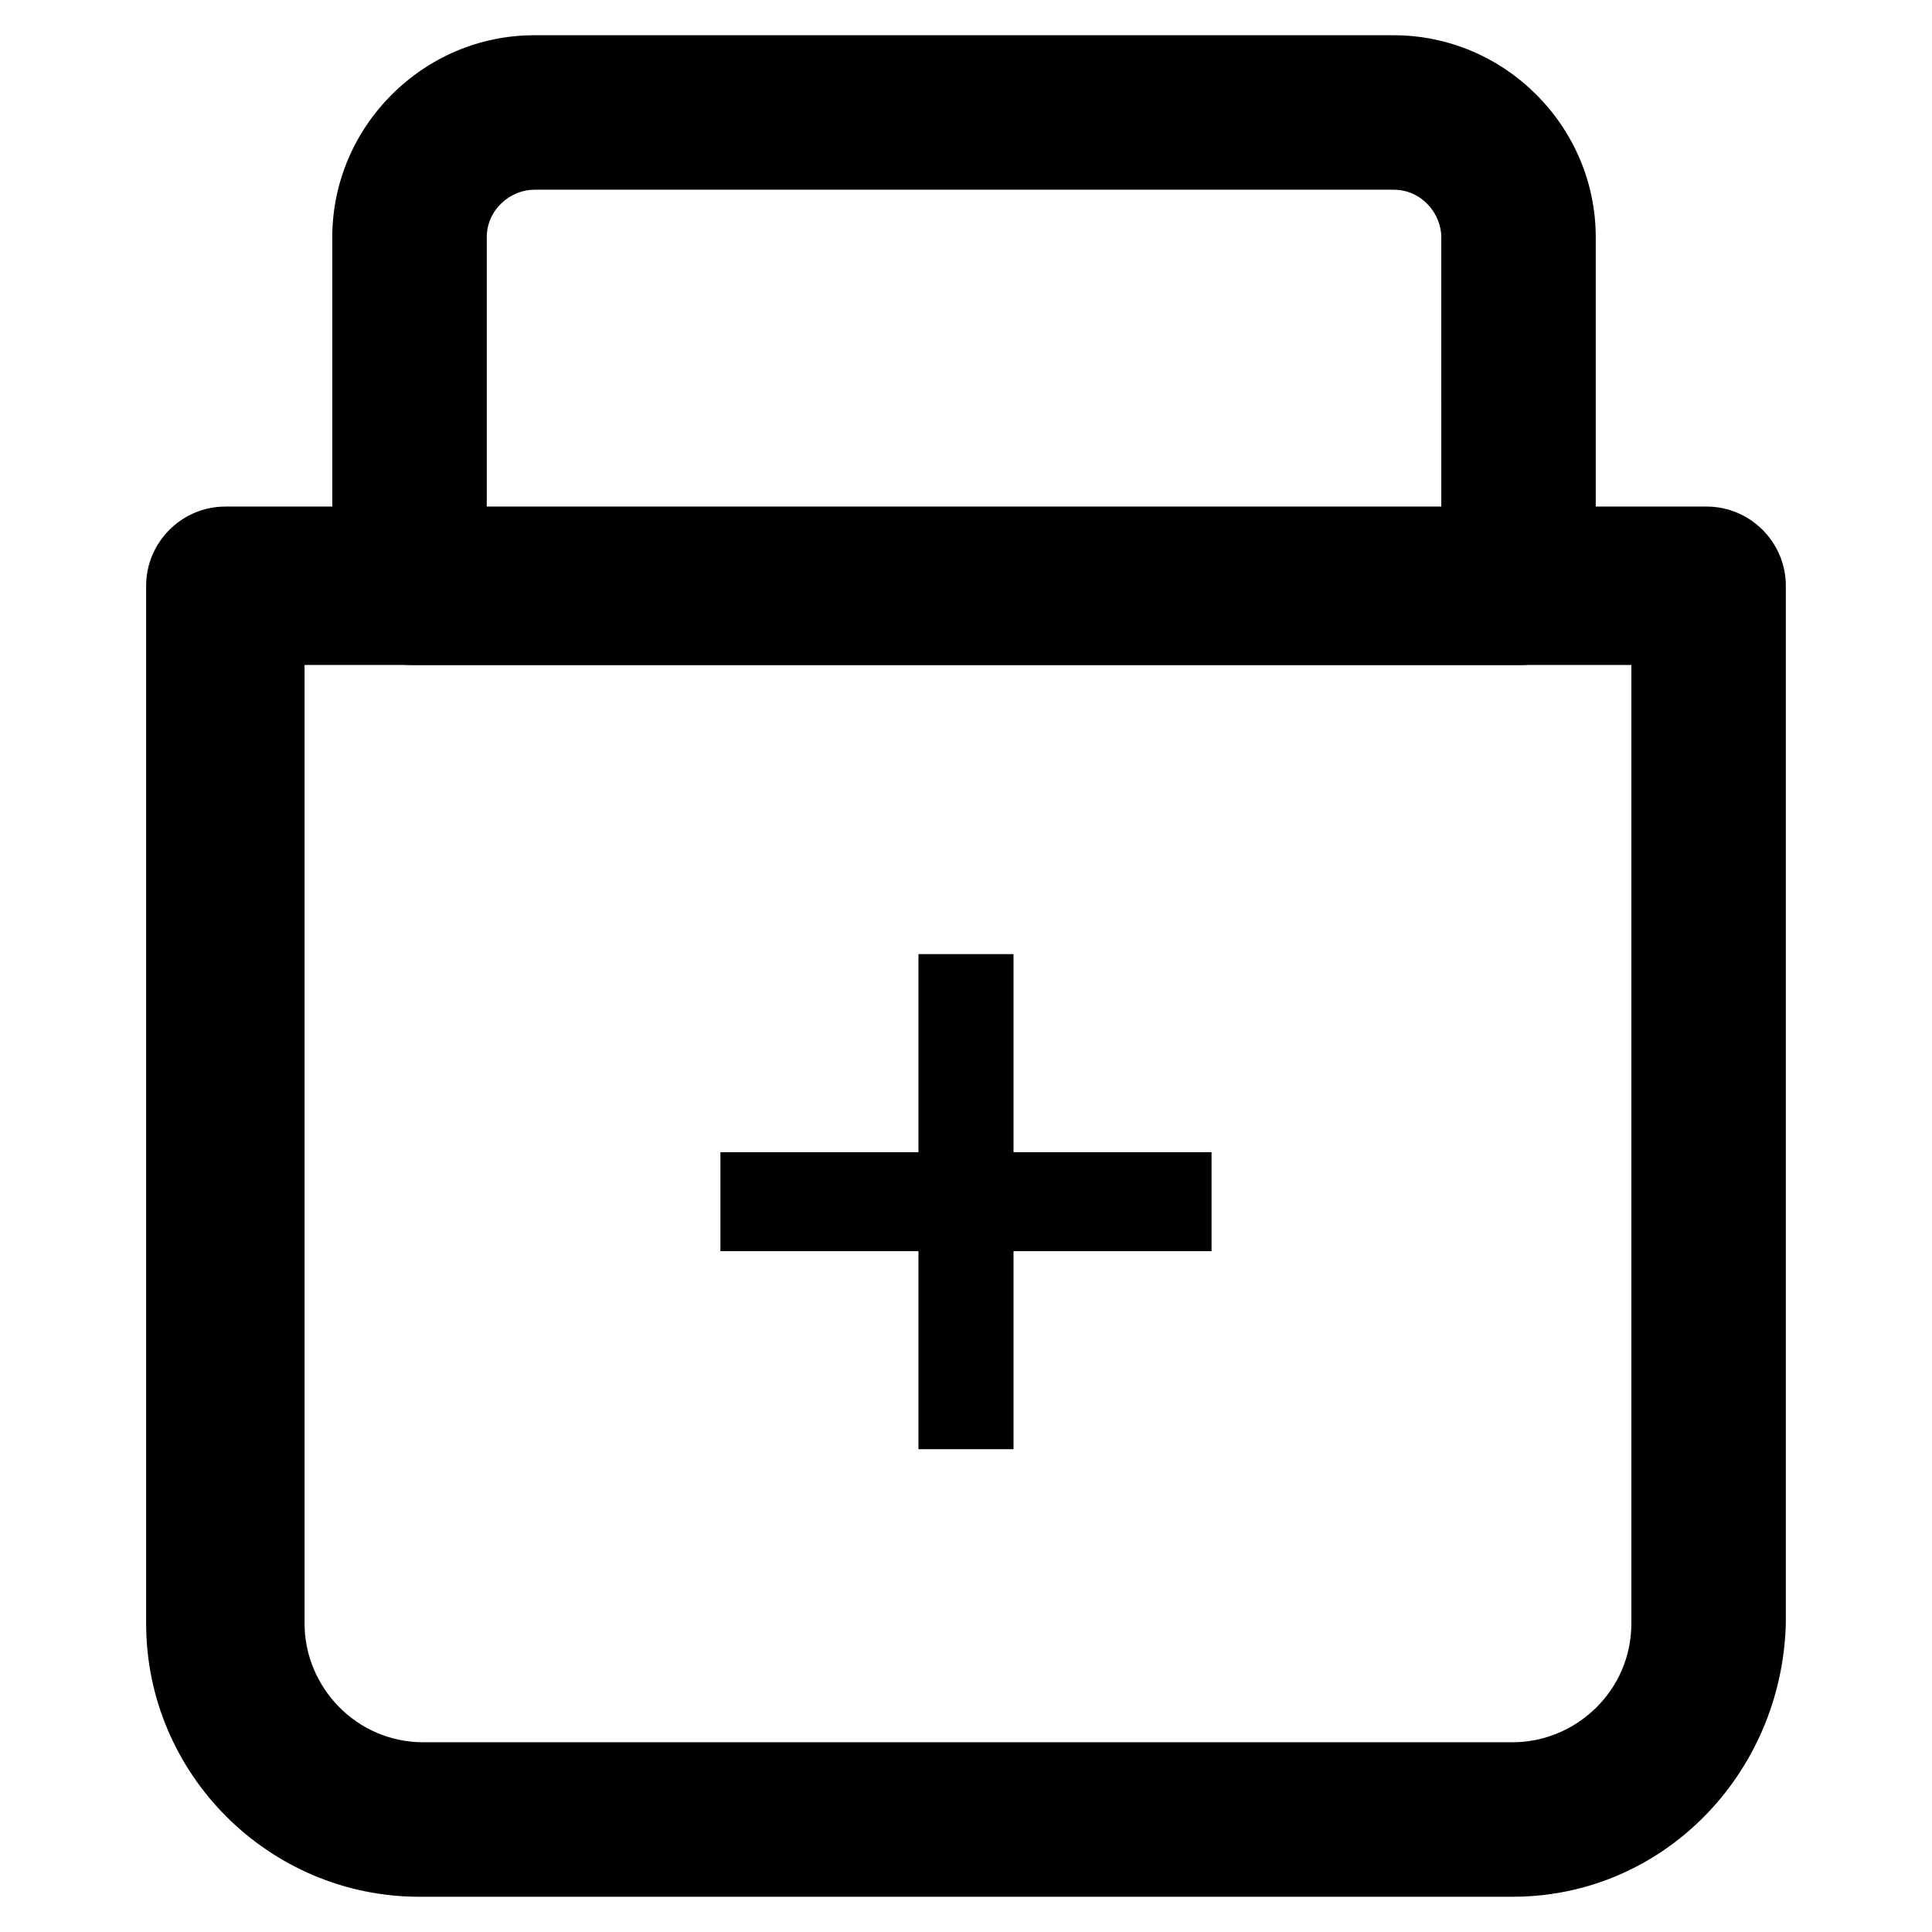 <?xml version="1.0" encoding="UTF-8"?>
<!-- Uploaded to: ICON Repo, www.svgrepo.com, Generator: ICON Repo Mixer Tools -->
<svg fill="#000000" width="800px" height="800px" version="1.1" viewBox="144 144 512 512" xmlns="http://www.w3.org/2000/svg">
 <g>
  <path d="m544.84 646.66h-289.69c-39.887 0-72.422-32.539-72.422-72.422v-275c0-11.547 9.445-20.992 20.992-20.992h392.55c11.547 0 20.992 9.445 20.992 20.992v275c-1.051 39.883-32.535 72.422-72.422 72.422zm-320.13-326.43v254c0 16.793 13.645 31.488 31.488 31.488h288.64c16.793 0 31.488-13.645 31.488-31.488v-254z"/>
  <path d="m546.94 320.23h-293.89c-11.547 0-20.992-9.445-20.992-20.992v-92.367c0-29.391 24.141-53.531 53.531-53.531h227.77c29.391 0 53.531 24.141 53.531 53.531v93.414c-0.004 10.496-8.402 19.945-19.949 19.945zm-272.89-40.938h251.91l-0.004-72.422c0-6.297-5.246-12.594-12.594-12.594h-227.77c-6.297 0-12.594 5.246-12.594 12.594v72.422z"/>
  <path d="m387.4 528.05v-52.48h-52.48v-26.238h52.48v-52.48h25.191v52.48h52.48v26.238h-52.48v52.48z"/>
 </g>
</svg>
